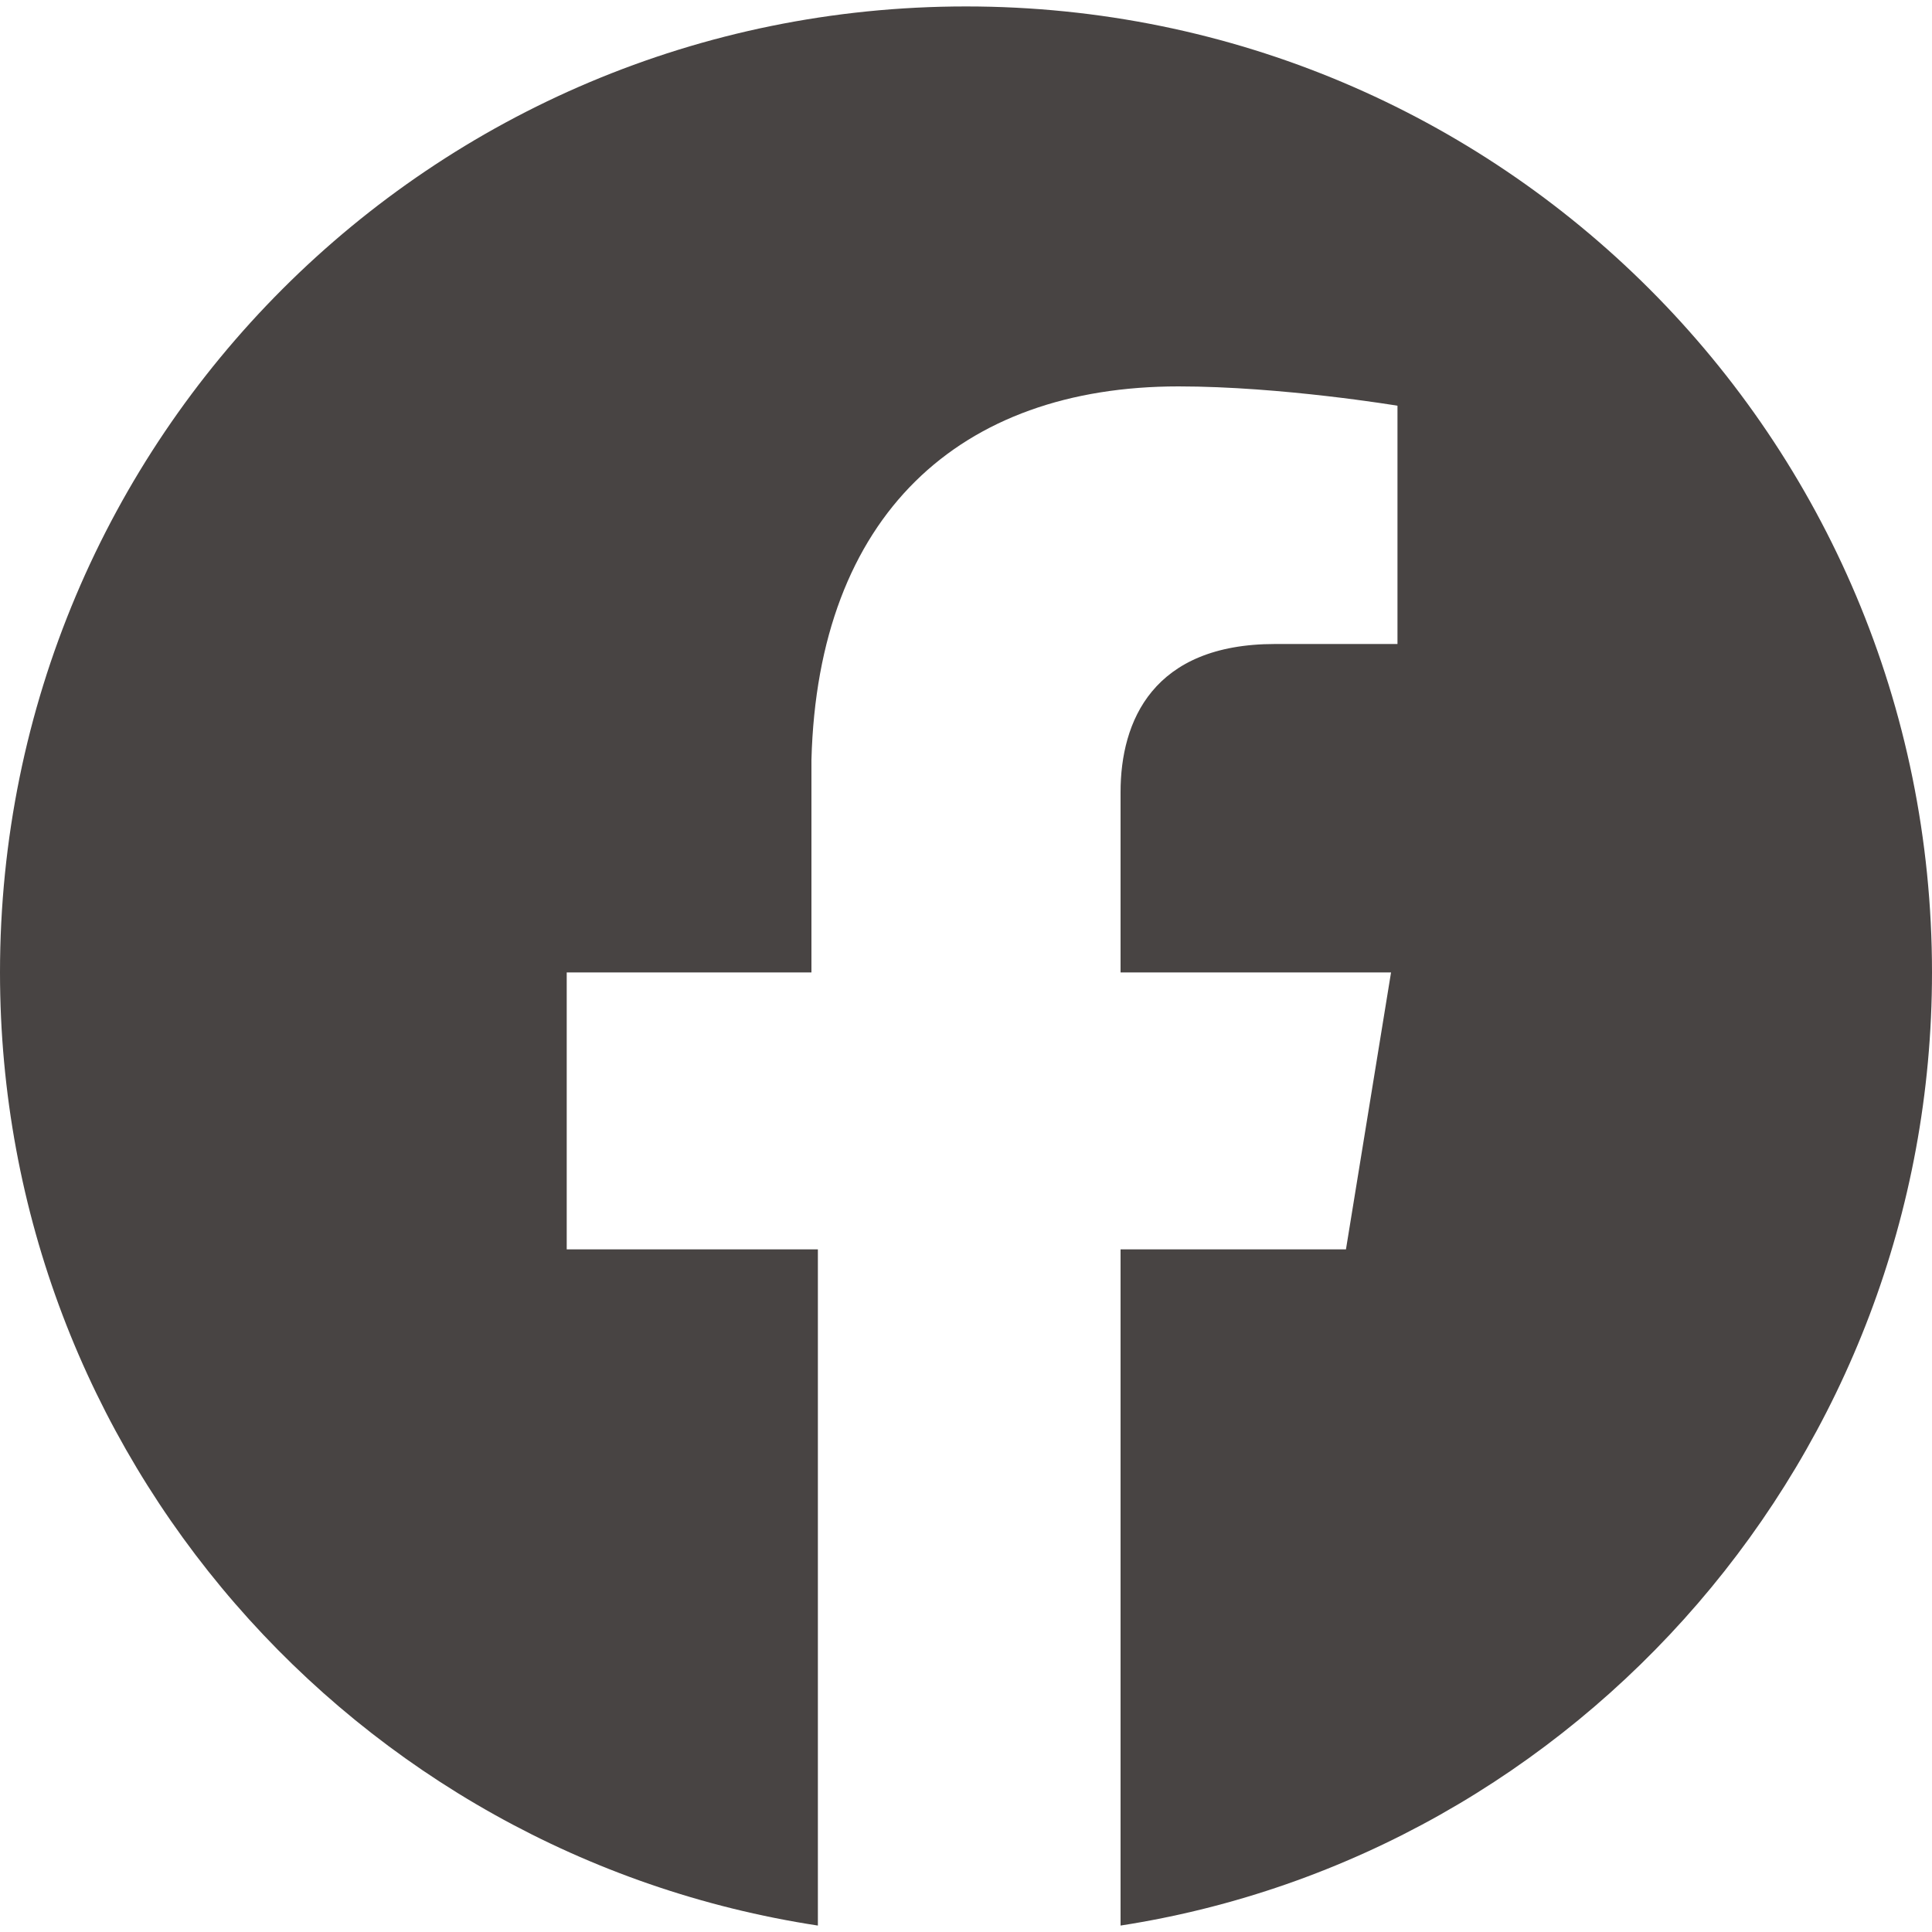 <?xml version="1.0" encoding="utf-8"?>
<!-- Generator: Adobe Illustrator 27.9.0, SVG Export Plug-In . SVG Version: 6.00 Build 0)  -->
<svg version="1.1" id="レイヤー_1" xmlns="http://www.w3.org/2000/svg" xmlns:xlink="http://www.w3.org/1999/xlink" x="0px"
	 y="0px" width="30px" height="30px" viewBox="0 0 30 30" style="enable-background:new 0 0 30 30;" xml:space="preserve">
<style type="text/css">
	.st0{fill:#484443;}
</style>
<g>
	<path class="st0" d="M30,15.1c0-8.3-6.7-15-15-15c-8.3,0-15,6.7-15,15c0,7.5,5.5,13.7,12.7,14.8V19.4H8.8v-4.3h3.8v-3.3
		C12.7,8,14.9,6,18.3,6c1.6,0,3.4,0.3,3.4,0.3v3.7h-1.9c-1.9,0-2.4,1.2-2.4,2.3v2.8h4.2l-0.7,4.3h-3.5v10.5
		C24.5,28.8,30,22.6,30,15.1z"/>
</g>
</svg>
